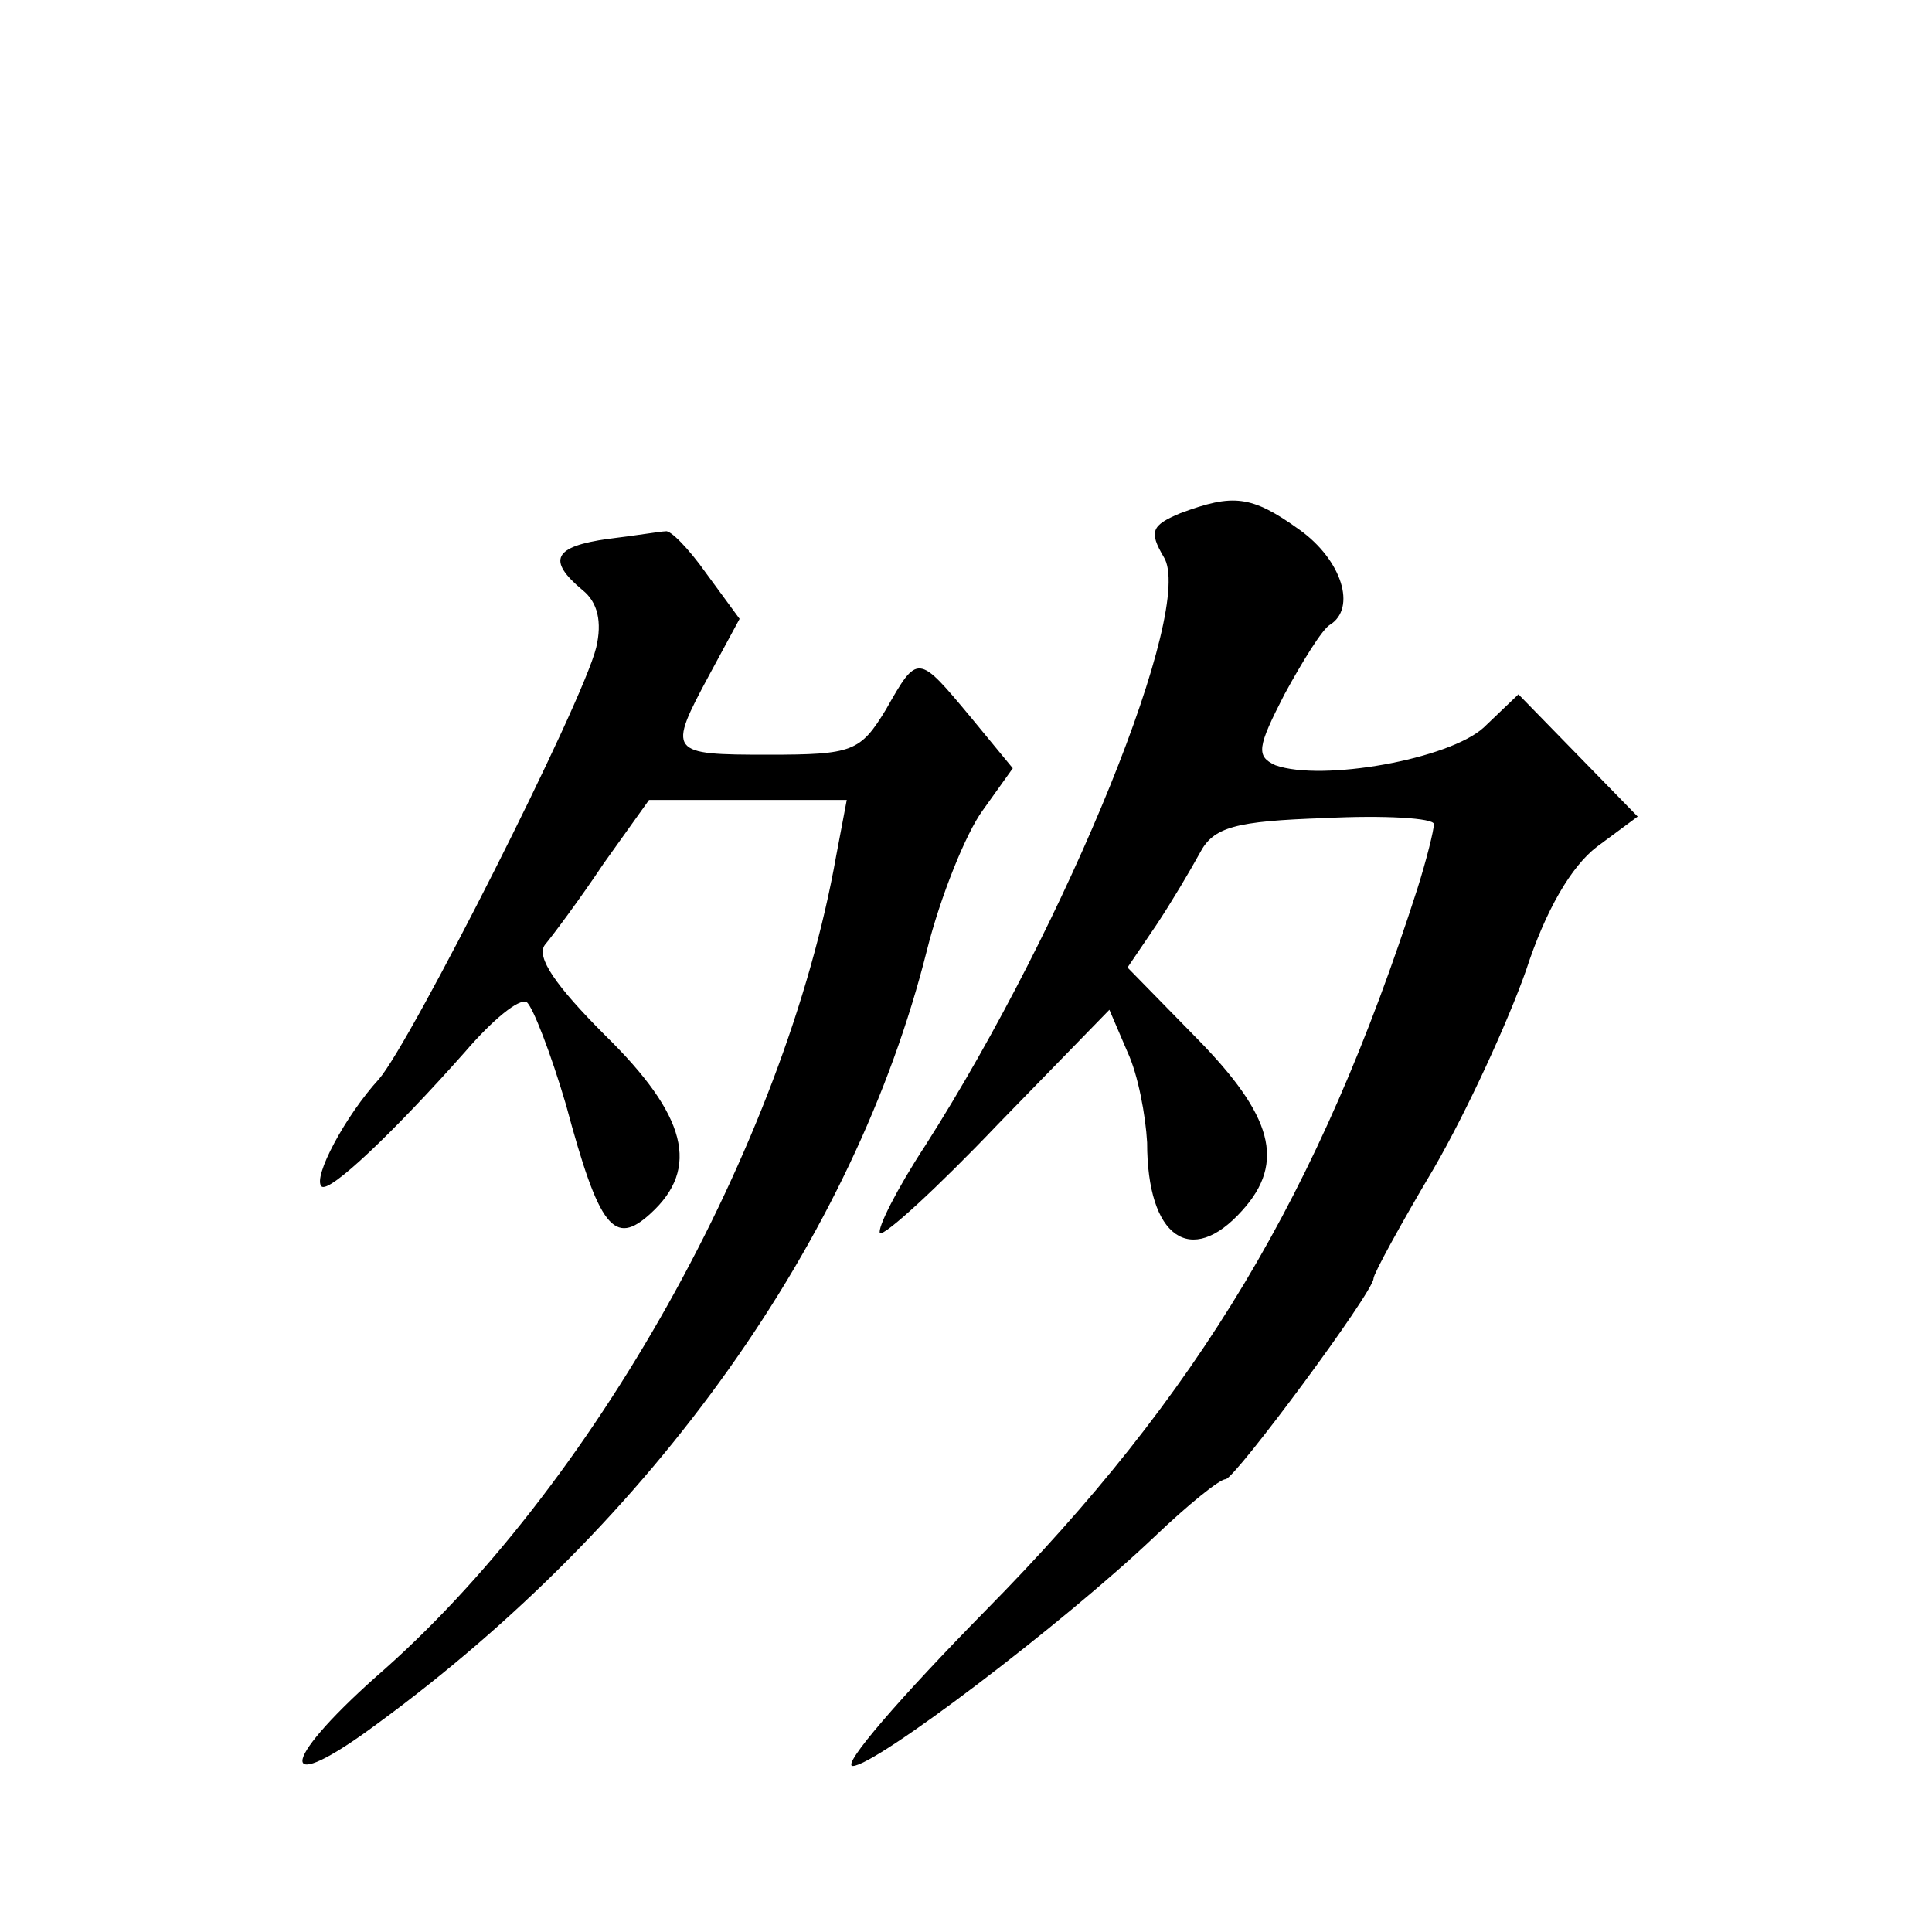 <?xml version="1.0" standalone="no"?>
<!DOCTYPE svg PUBLIC "-//W3C//DTD SVG 20010904//EN"
 "http://www.w3.org/TR/2001/REC-SVG-20010904/DTD/svg10.dtd">
<svg version="1.0" xmlns="http://www.w3.org/2000/svg"
 width="128pt" height="128pt" viewBox="0 0 128 128"
 preserveAspectRatio="xMidYMid meet">
<g transform="translate(0,128) scale(0.1,-0.1)"
fill="#0" stroke="none">
<path d="M782 940 c-19 -8 -21 -12 -11 -29 21 -33 -63 -241 -158 -390 -19 -29 -32
-55 -30 -58 3 -2 38 30 78 72 l74 76 12 -28 c7 -15 12 -42 13 -60 0 -63 29 -83
63 -45 29 32 20 63 -30 114 l-46 47 19 28 c10 15 23 37 29 48 9 17 23 21 83 23
39 2 72 0 72 -4 0 -4 -5 -24 -11 -43 -65 -202 -145 -335 -286 -478 -56 -57 -96
-103 -88 -103 15 0 139 94 200 152 22 21 43 38 47 38 6 0 98 124 98 133 0 3 18
36 40 73 22 38 49 97 61 131 13 40 30 69 47 82 l27 20 -39 40 -40 41 -23 -22 c-23
-21 -107 -36 -138 -25 -13 6 -12 12 6 47 12 22 25 43 30 46 18 11 8 43 -20 63 -32
23 -44 24 -79 11z M403 923 c-36 -5 -41 -14 -17 -34 10 -8 13 -21 9 -38 -9 -37
-123 -262 -144 -286 -22 -24 -44 -65 -38 -71 5 -5 48 36 95 89 18 21 36 36 41 33
4 -3 16 -34 26 -68 22 -82 32 -94 56 -72 33 30 24 65 -30 118 -33 33 -46 52 -40
60 5 6 23 30 39 54 l30 42 66 0 65 0 -7 -37 c-34 -192 -162 -420 -305 -544 -65
-58 -65 -80 1 -31 183 134 316 321 364 512 9 36 26 78 37 93 l20 28 -28 34 c-35
42 -35 42 -56 5 -17 -28 -22 -30 -78 -30 -66 0 -67 1 -39 53 l20 37 -22 30 c-12
17 -24 29 -27 28 -3 0 -21 -3 -38 -5z"/>
</g>
</svg>
